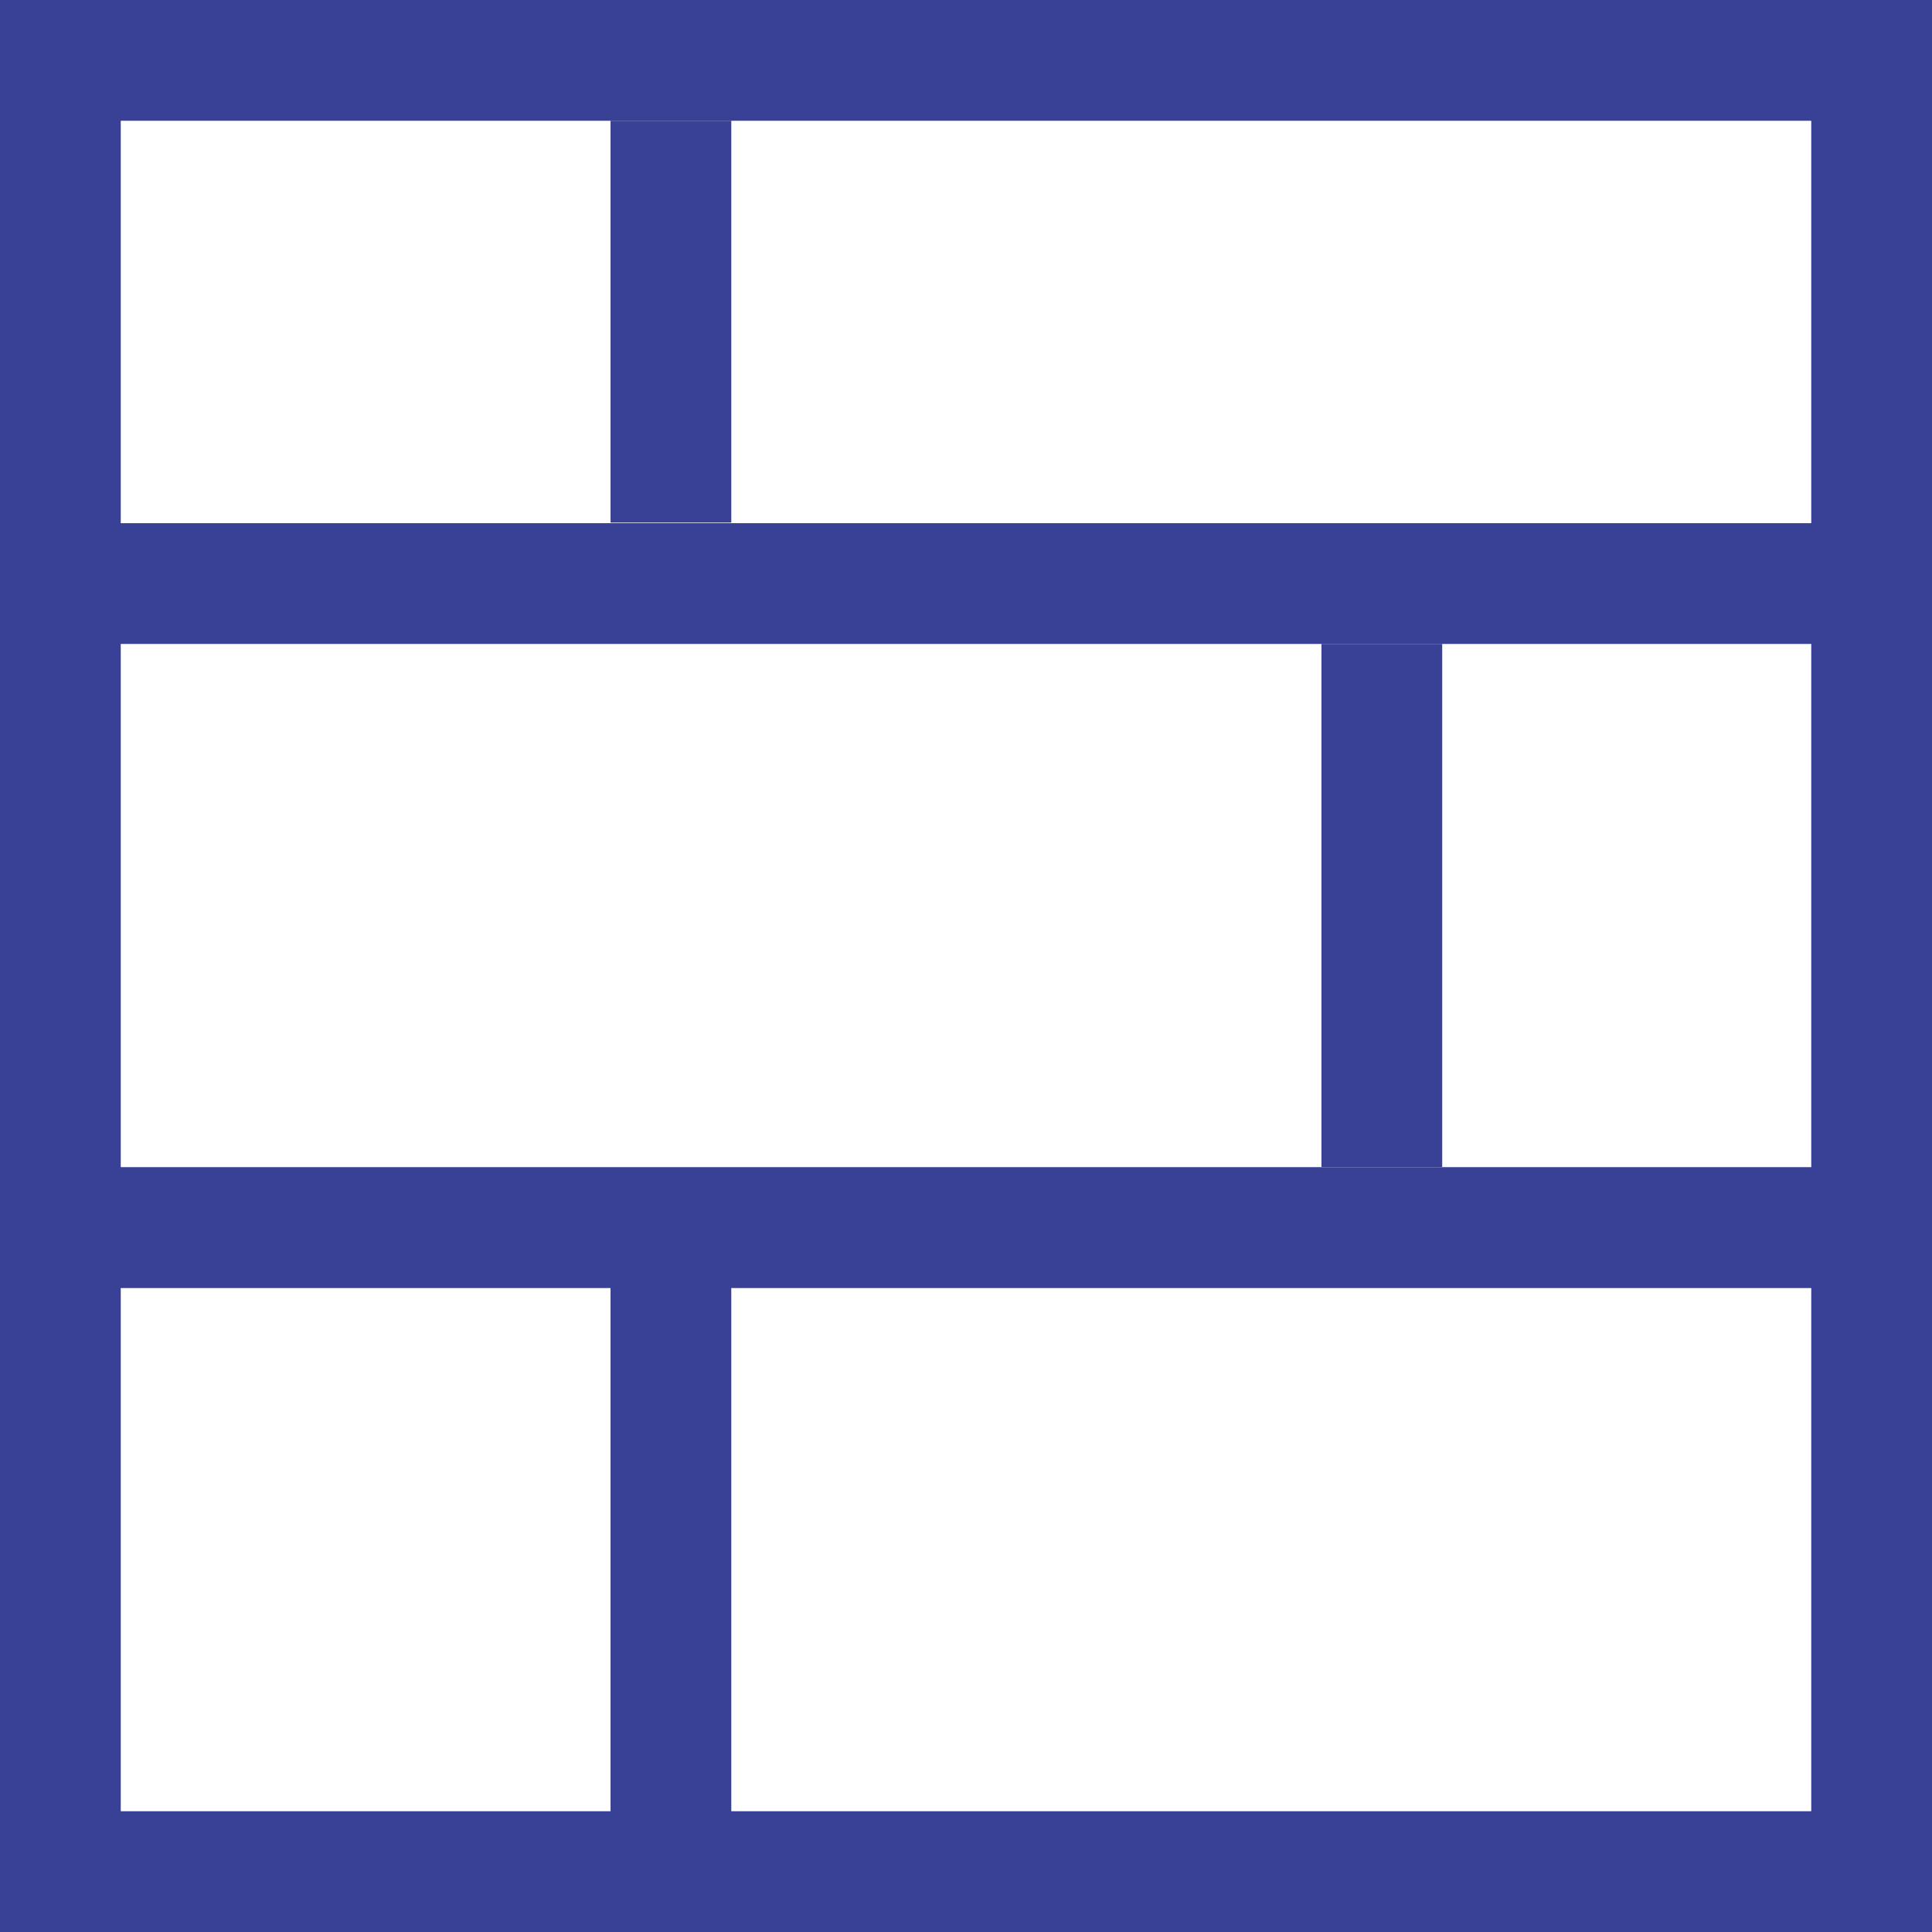 <?xml version="1.0" standalone="no"?><!DOCTYPE svg PUBLIC "-//W3C//DTD SVG 1.1//EN" "http://www.w3.org/Graphics/SVG/1.1/DTD/svg11.dtd"><svg t="1693185307722" class="icon" viewBox="0 0 1024 1024" version="1.1" xmlns="http://www.w3.org/2000/svg" p-id="5231" xmlns:xlink="http://www.w3.org/1999/xlink" width="200" height="200"><path d="M323.6 64h64v213h-64zM700.4 341.3h64v277.3h-64z" fill="#384195" p-id="5232"></path><path d="M0 0v1024h1024V0H0z m64 64h896v213.3H64V64z m896 277.3v277.3H64V341.3h896zM64 682.7h259.6V960H64V682.7zM387.6 960V682.7H960V960H387.6z" fill="#384195" p-id="5233"></path></svg>